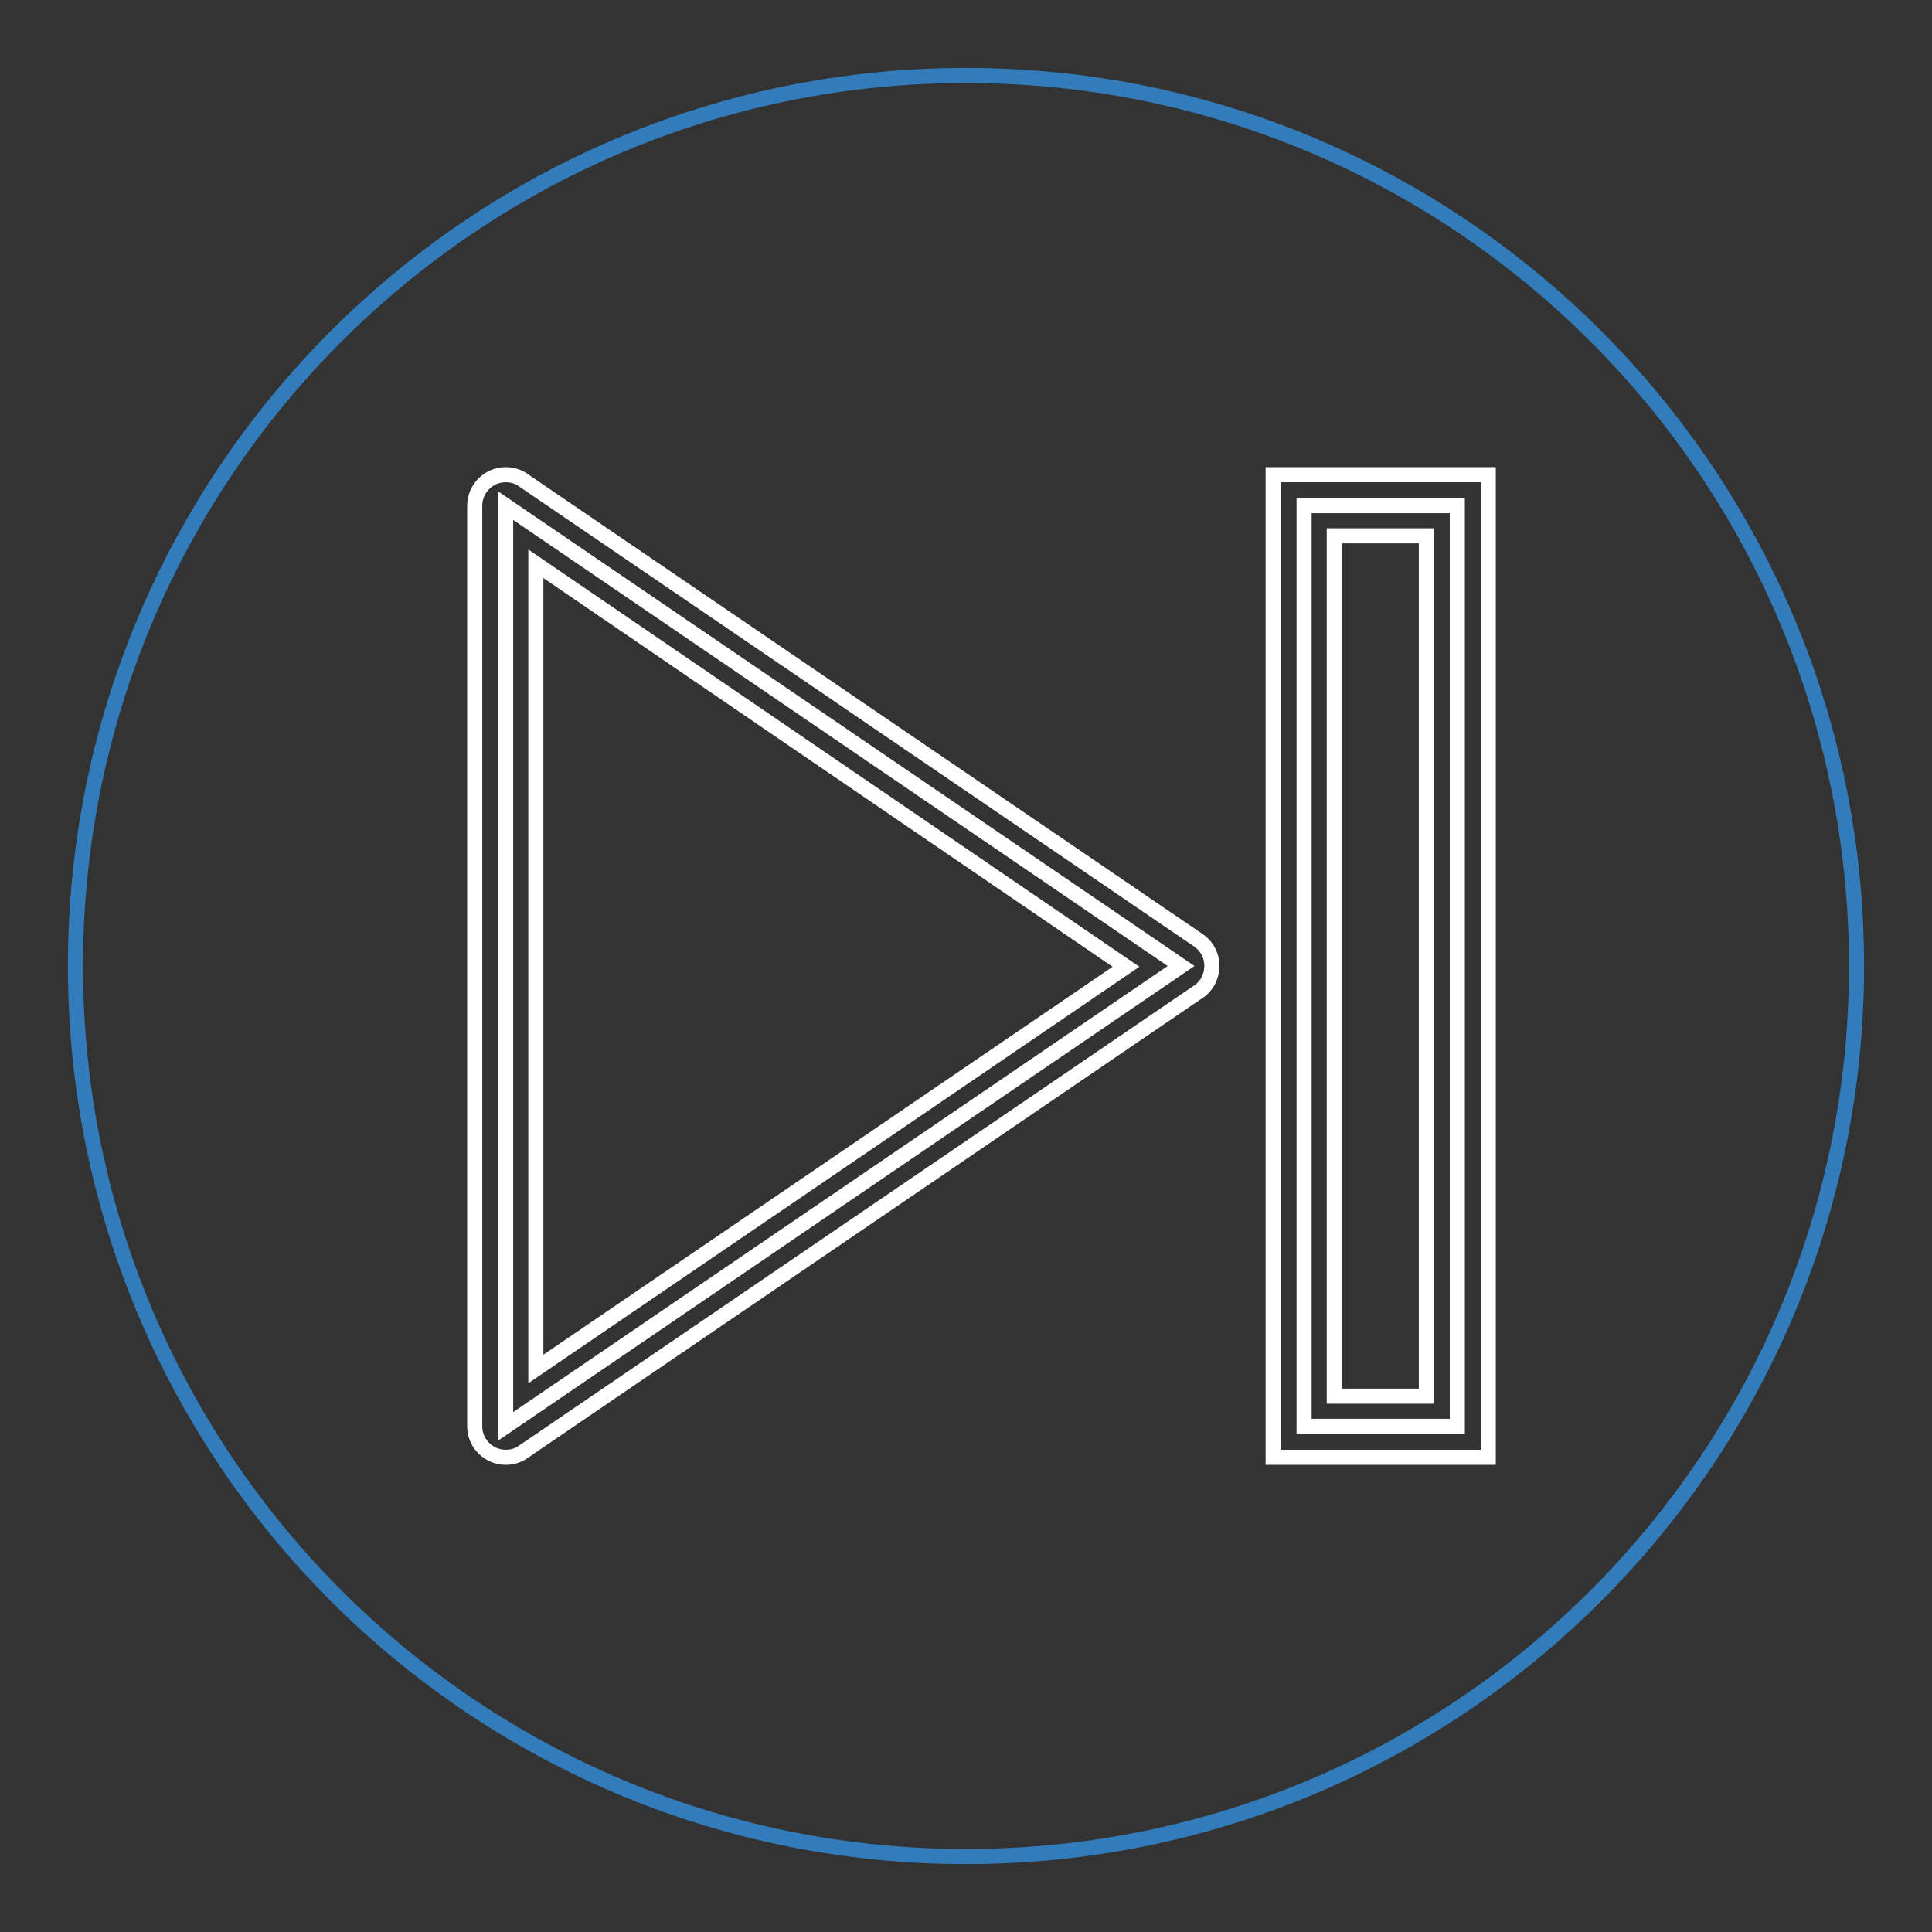 <?xml version="1.0" encoding="utf-8"?>
<!-- Svg Vector Icons : http://www.onlinewebfonts.com/icon -->
<!DOCTYPE svg PUBLIC "-//W3C//DTD SVG 1.1//EN" "http://www.w3.org/Graphics/SVG/1.1/DTD/svg11.dtd">
<svg version="1.1" xmlns="http://www.w3.org/2000/svg" xmlns:xlink="http://www.w3.org/1999/xlink" x="0px" y="0px" viewBox="0 0 256 256" enable-background="new 0 0 256 256" xml:space="preserve">
<rect x="0" y="0" width="256" height="256" fill="#333333" stroke="none"/>
<g> <path stroke-width="2" fill-opacity="0" stroke="#337cbb"  d="M10,128c0,65.2,52.8,118,118,118c65.2,0,118-52.8,118-118c0-65.2-52.8-118-118-118C62.8,10,10,62.8,10,128z "/> <path stroke-width="2" fill-opacity="0" stroke="#ffffff"  d="M156.5,128L67,189V67L156.5,128z"/> <path stroke-width="2" fill-opacity="0" stroke="#ffffff"  d="M67,193.1c-2.2,0-4.1-1.8-4.1-4.1c0,0,0,0,0,0V67c0-2.2,1.8-4.1,4.1-4.1c0.8,0,1.6,0.2,2.3,0.7l89.5,61 c1.9,1.3,2.3,3.8,1.1,5.7c-0.3,0.4-0.6,0.8-1.1,1.1l-89.5,61C68.6,192.9,67.8,193.1,67,193.1z M71,74.7v106.7l78.2-53.3L71,74.7 L71,74.7z"/> <path stroke-width="2" fill-opacity="0" stroke="#ffffff"  d="M172.8,67h20.3V189h-20.3V67z"/> <path stroke-width="2" fill-opacity="0" stroke="#ffffff"  d="M197.2,193.1h-28.5V62.9h28.5V193.1z M176.8,185H189V71h-12.2V185z"/></g>
</svg>